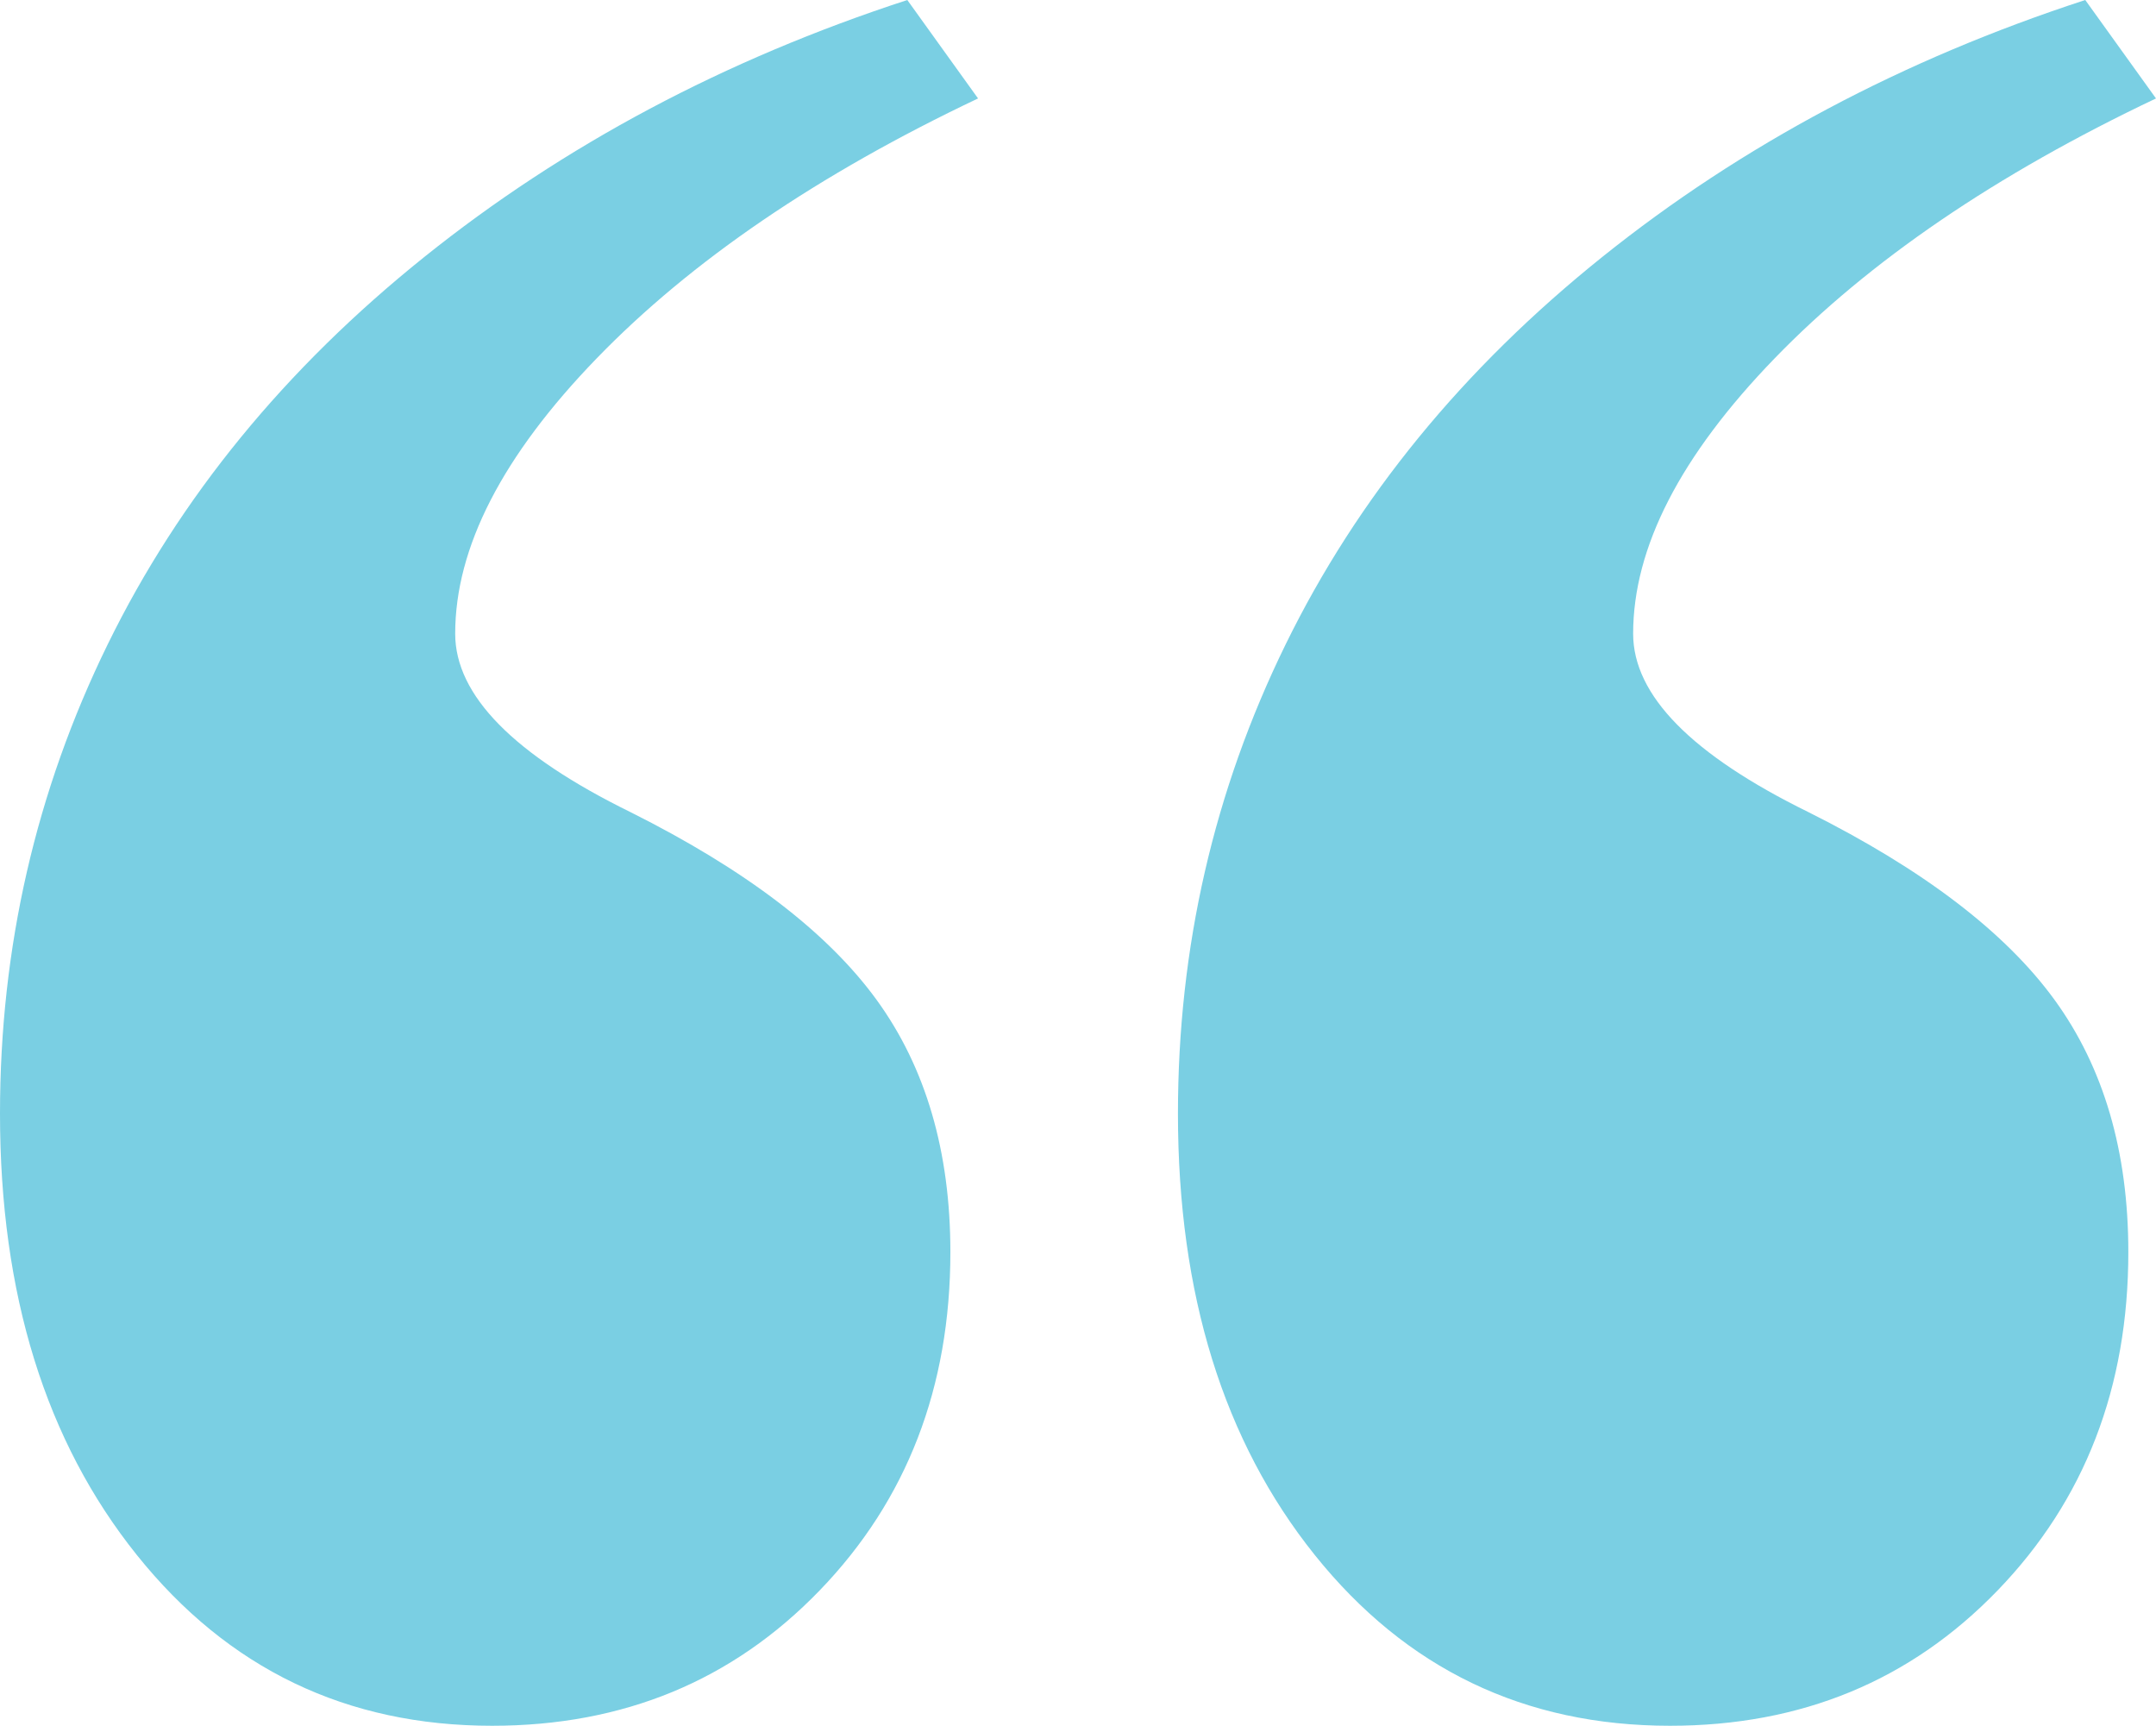 <?xml version="1.0" encoding="UTF-8"?>
<svg id="Layer_1" data-name="Layer 1" xmlns="http://www.w3.org/2000/svg" viewBox="0 0 1000 800.29">
  <defs>
    <style>
      .cls-1 {
        fill: #7acfe3;
        stroke-width: 0px;
      }
    </style>
  </defs>
  <path class="cls-1" d="m420.83,0l32.81,45.65c-74.18,35.19-133.16,75.38-176.89,120.54-43.75,45.18-65.62,87.73-65.62,127.68,0,28.53,27.11,56.13,81.31,82.74,53.25,26.64,91.3,55.64,114.13,87.02,22.82,31.38,34.24,70.39,34.24,116.98,0,62.77-20.22,115.08-60.63,156.92-40.43,41.86-91.07,62.76-151.92,62.76-67.54,0-122.46-26.39-164.77-79.17C21.15,668.33,0,600.1,0,516.41c0-77.03,16.63-149.54,49.93-217.55,33.28-67.98,82.25-127.9,146.94-179.75C261.53,67.29,336.17,27.59,420.83,0Zm546.36,0l32.81,45.65c-74.18,35.19-133.15,75.38-176.89,120.54-43.75,45.18-65.62,87.73-65.62,127.68,0,28.53,27.11,56.13,81.31,82.74,53.25,26.64,91.3,55.64,114.13,87.02,22.82,31.38,34.24,70.39,34.24,116.98,0,62.77-20.22,115.08-60.63,156.92-40.43,41.86-91.08,62.76-151.93,62.76-67.54,0-122.46-26.39-164.77-79.17-42.33-52.78-63.48-121.01-63.48-204.71,0-77.03,16.63-149.54,49.93-217.55,33.28-67.98,82.25-127.9,146.94-179.75C807.89,67.29,882.54,27.59,967.19,0Z"/>
</svg>